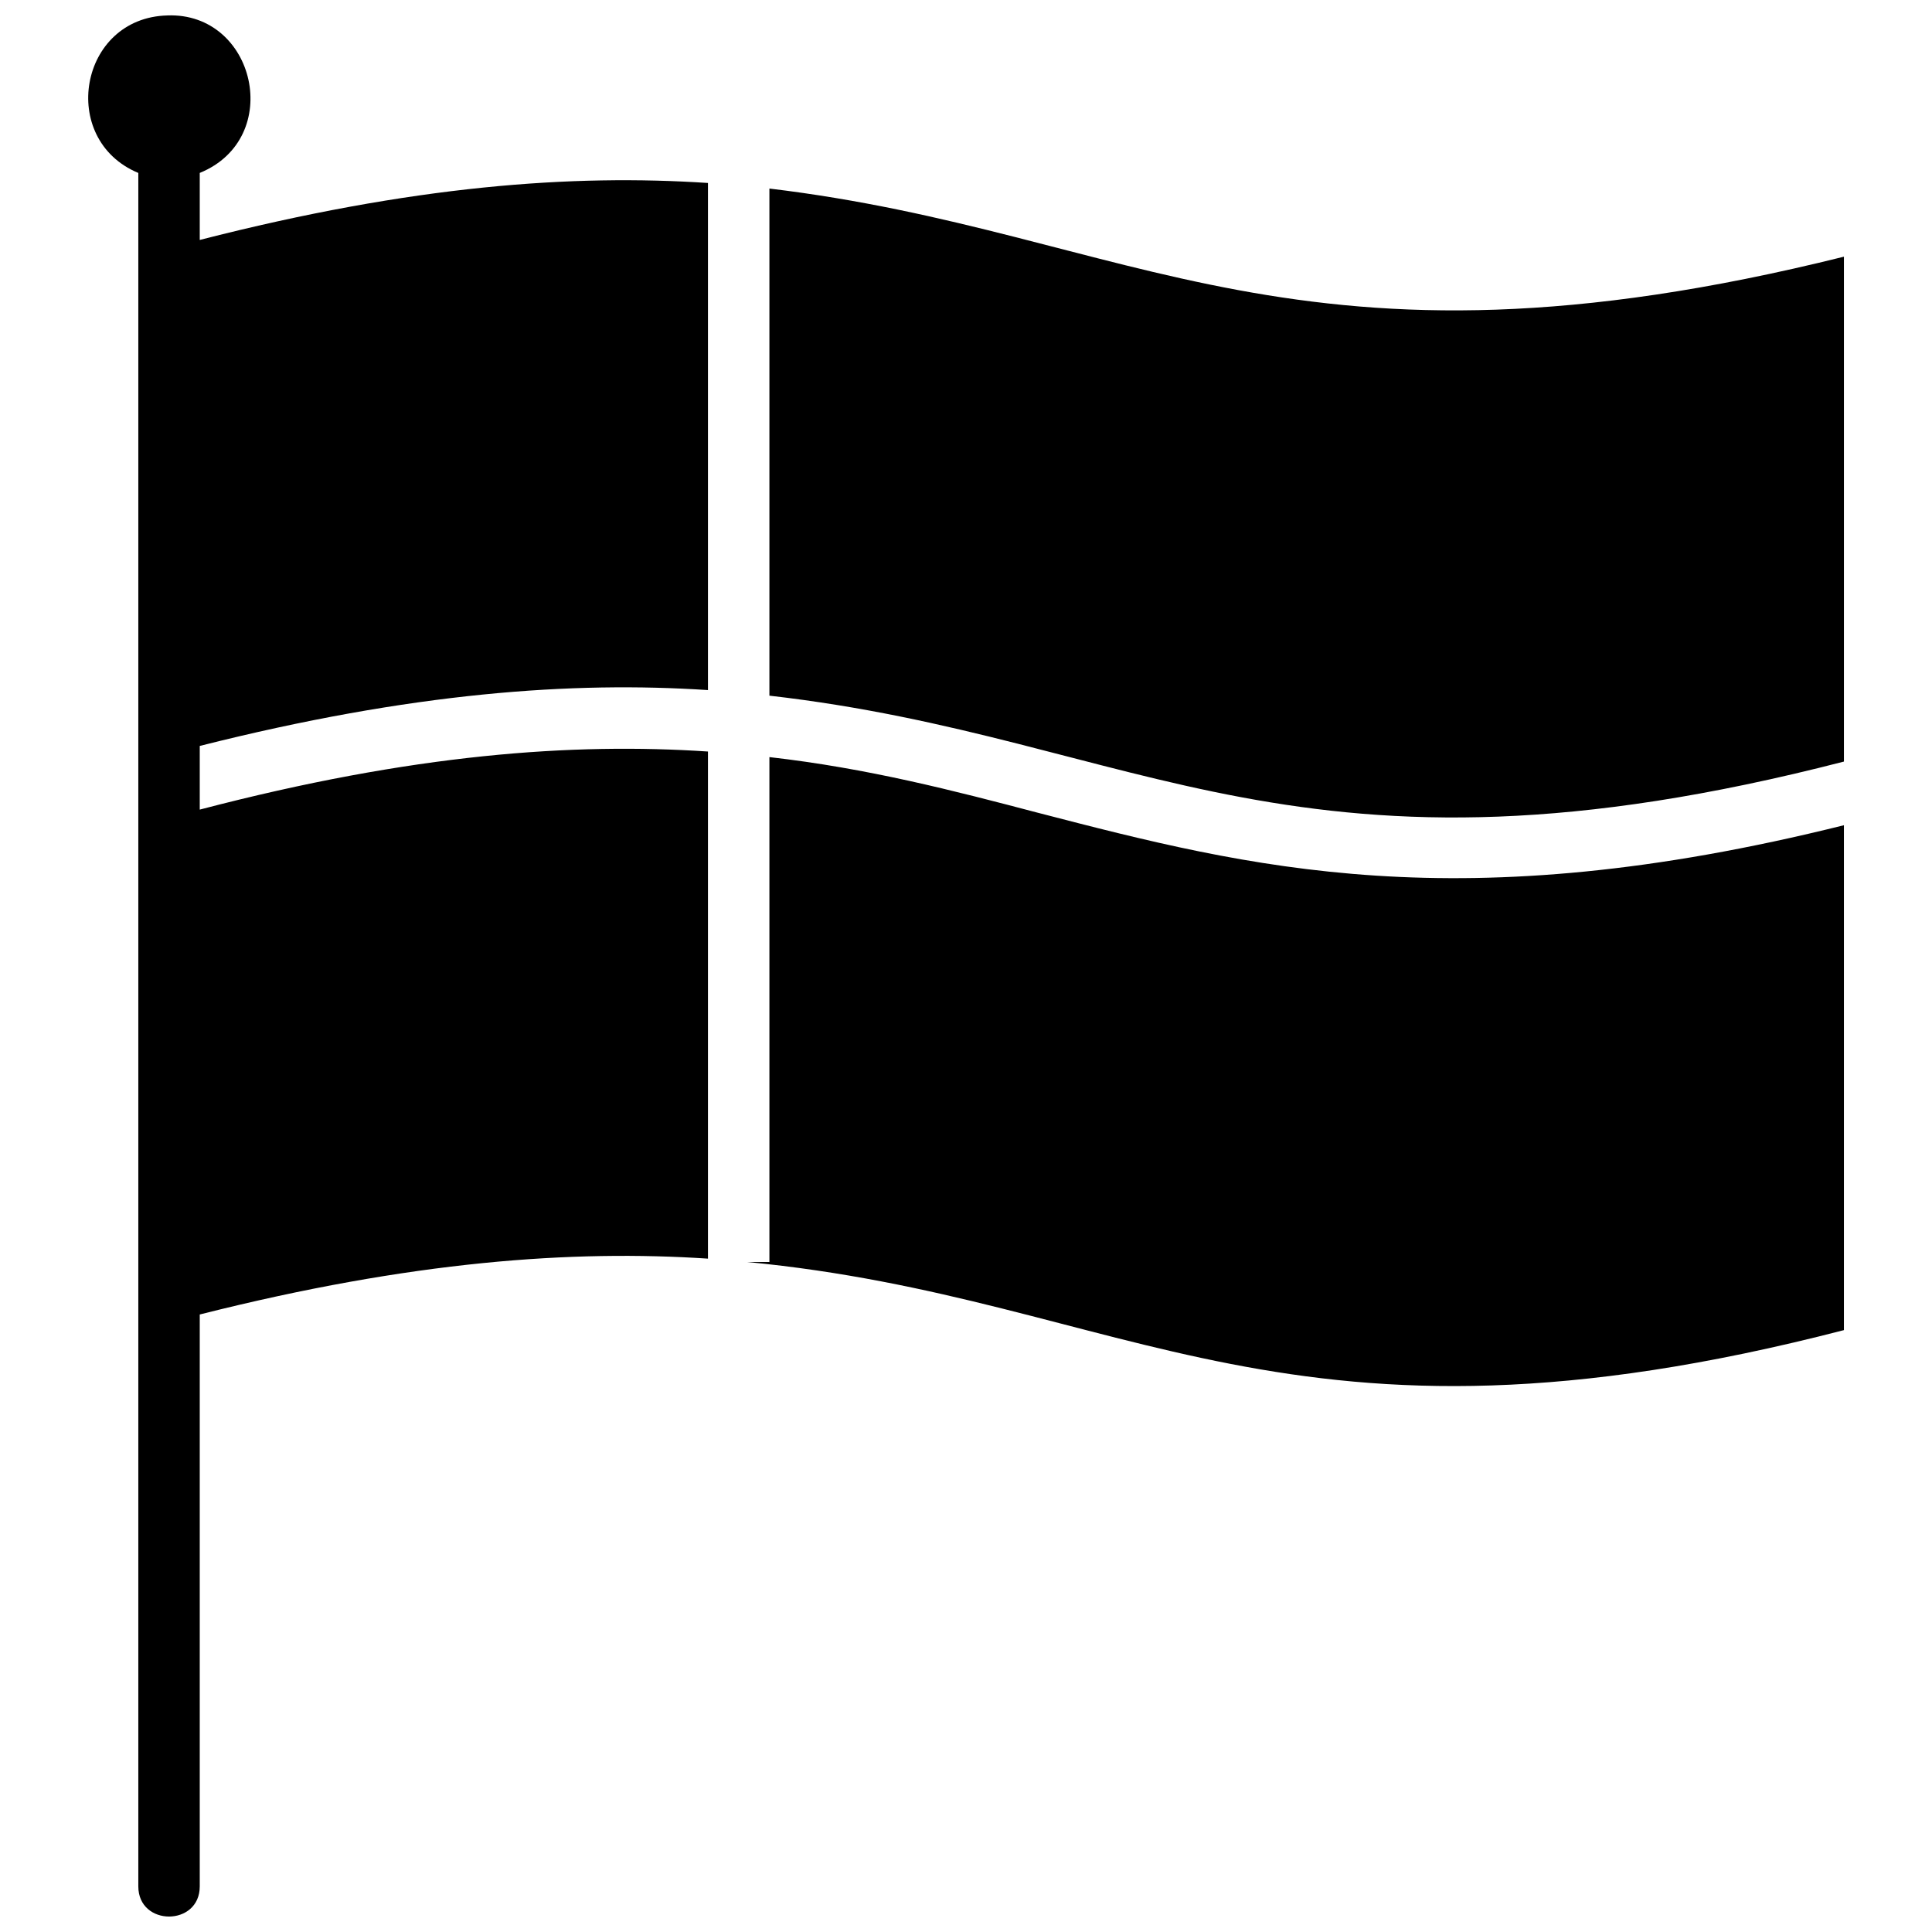 <?xml version="1.0" encoding="UTF-8"?>
<!-- Uploaded to: ICON Repo, www.svgrepo.com, Generator: ICON Repo Mixer Tools -->
<svg width="800px" height="800px" version="1.1" viewBox="144 144 512 512" xmlns="http://www.w3.org/2000/svg">
 <defs>
  <clipPath id="a">
   <path d="m167 148.09h466v503.81h-466z"/>
  </clipPath>
 </defs>
 <g clip-path="url(#a)">
  <path d="m188.35 148.09c23.387-0.887 31.082 32.562 8.586 41.738v17.762c56.539-14.504 98.867-17.465 134.68-15.098v134.39c-35.816-2.367-78.441 0.594-134.68 14.801v16.871c56.539-14.801 98.867-17.762 134.68-15.391v134.39c-35.816-2.367-78.441 0.594-134.68 14.801v151.56c0 10.656-16.281 10.656-16.281 0v-454.08c-21.312-8.879-15.688-41.145 7.695-41.738zm230.89 211.35c-22.496-5.922-45.289-11.84-71.34-14.801v133.8h-5.922c101.53 9.77 143.27 56.242 290.68 18.055v-133.8c-102.12 25.457-157.48 11.25-213.42-3.258zm-71.34-165.47v134.39c98.57 11.25 140.31 54.762 284.76 17.465v-133.8c-145.05 36.113-188.26-6.512-284.76-18.055z"/>
 </g>
</svg>